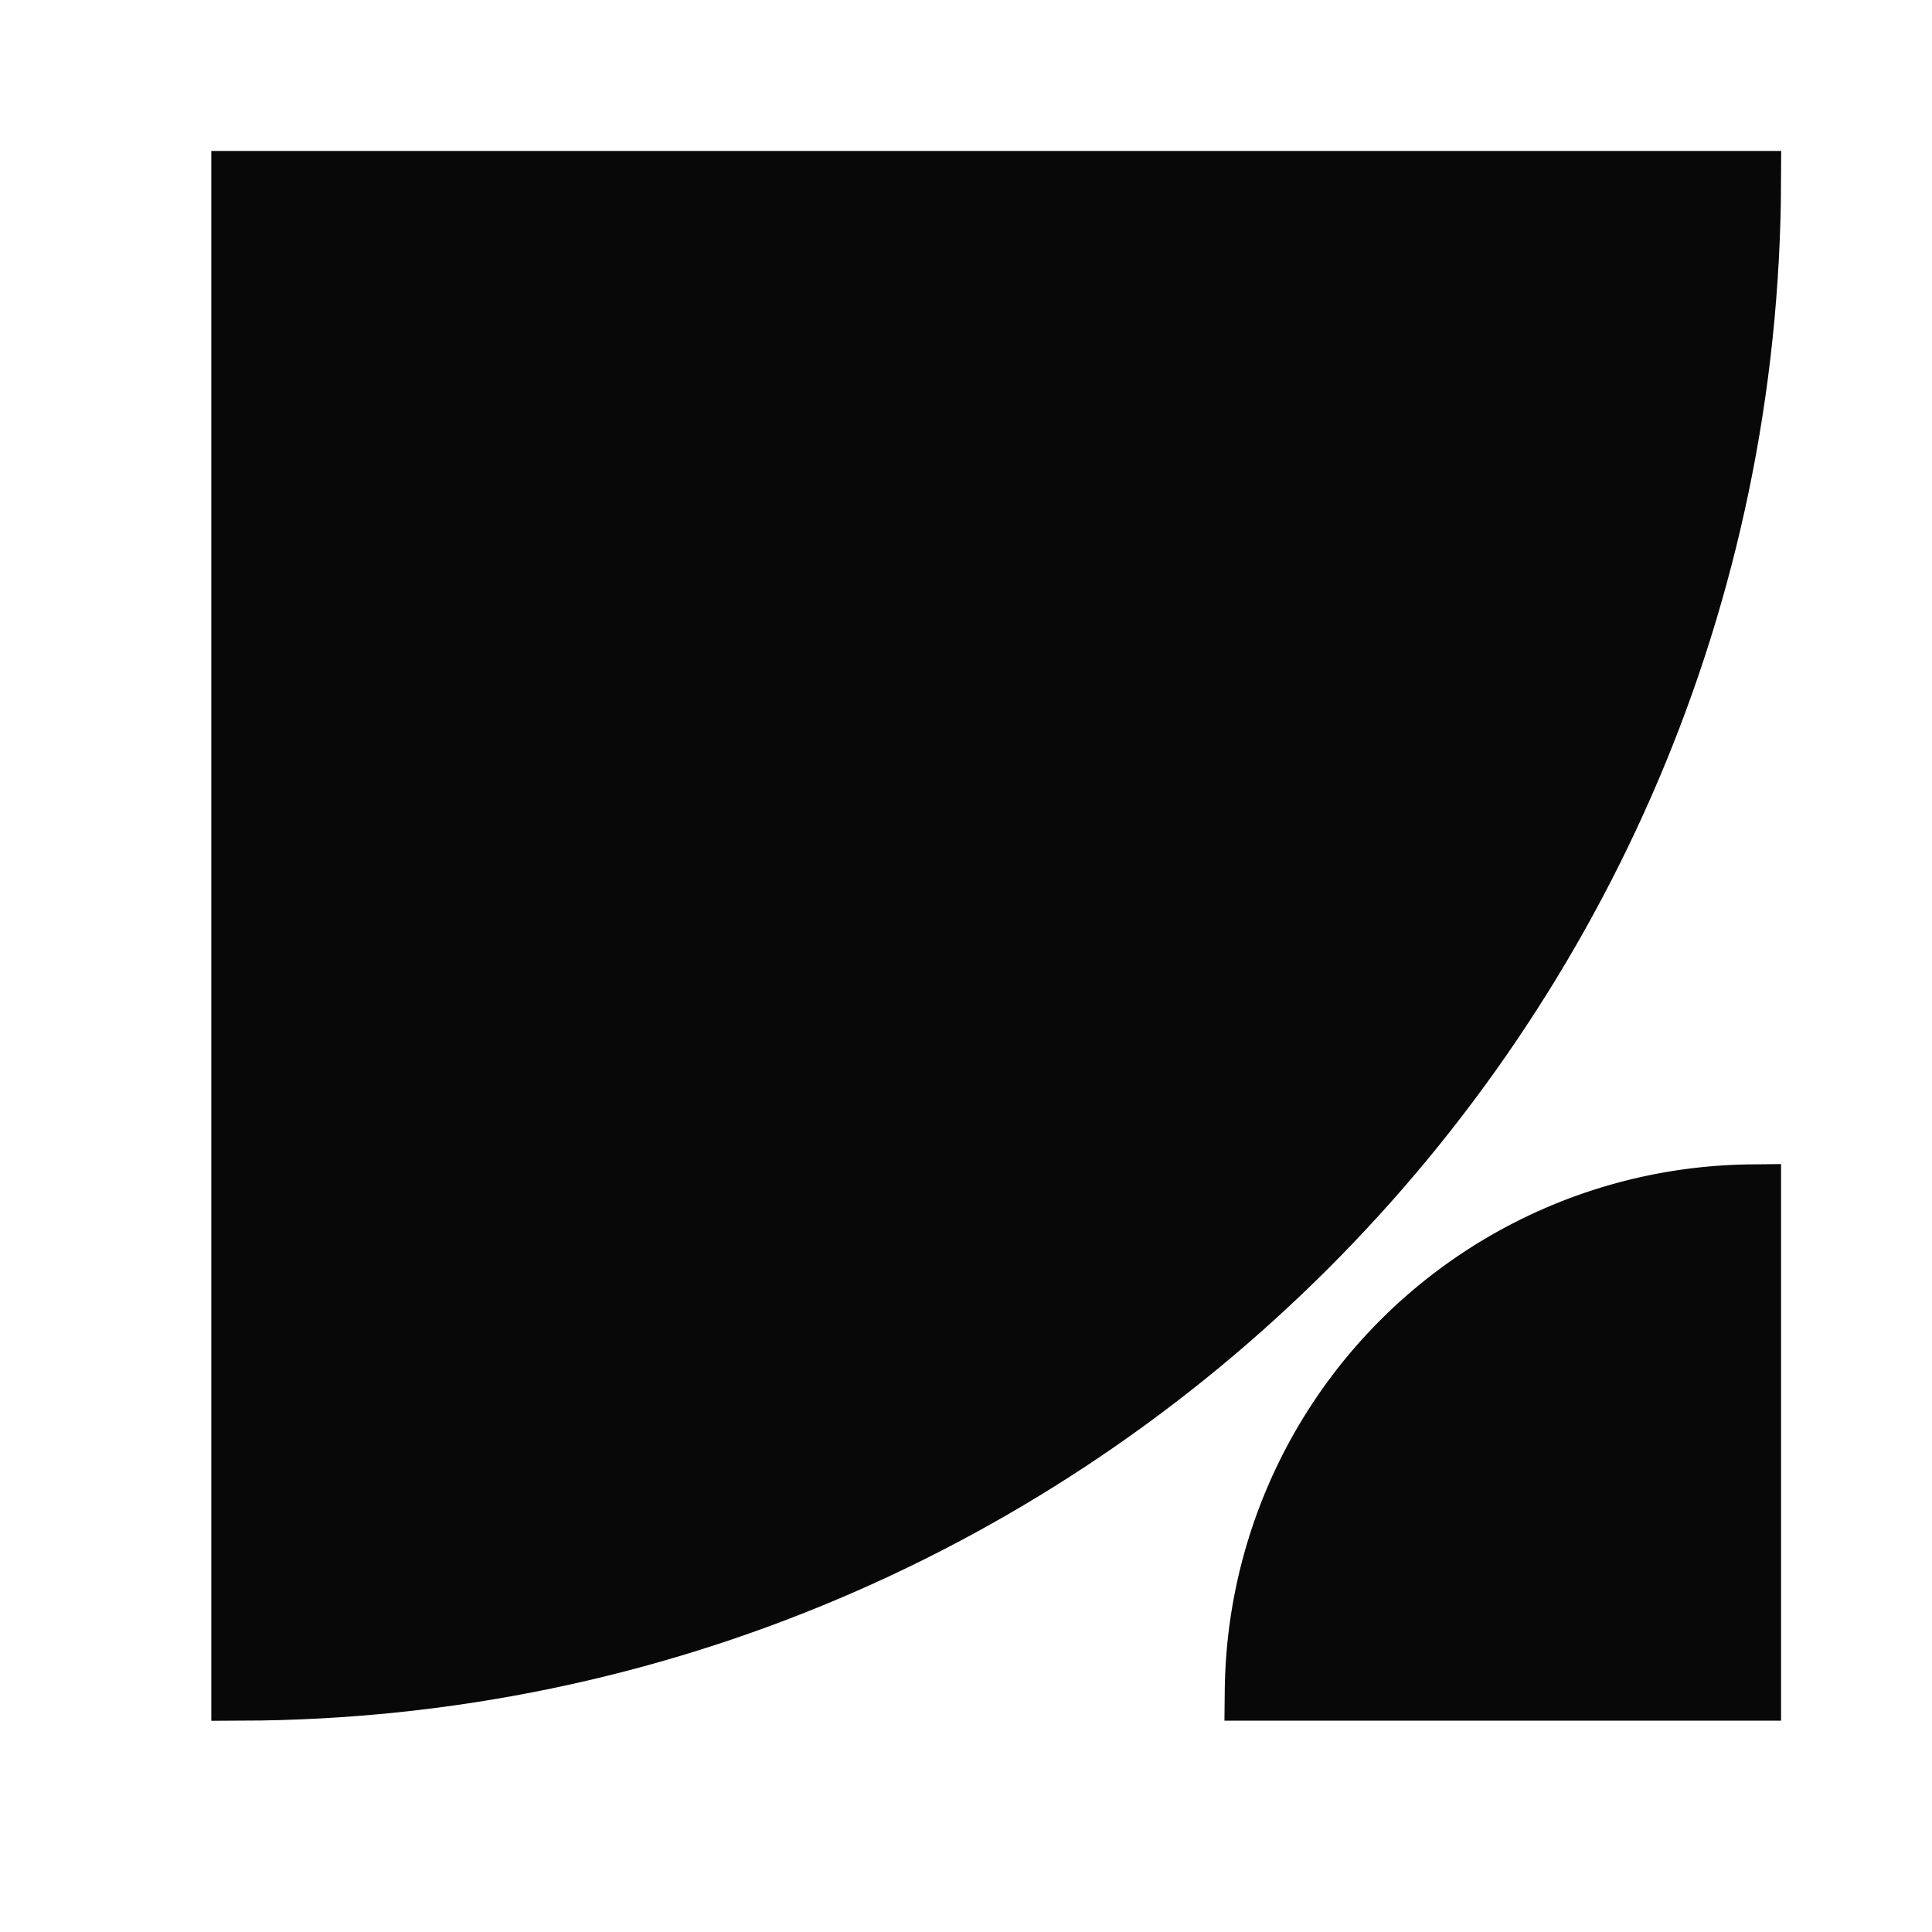 <svg xmlns="http://www.w3.org/2000/svg" width="32" height="32" fill="none"><path fill="#080808" d="M4 3h25c-.048 13.786-11.214 24.952-25 25V3Z"/><path fill="#080808" d="M29 28h-8.214A8.304 8.304 0 0 1 29 19.786V28Z"/><path stroke="#080808" d="M4 3h25c-.048 13.786-11.214 24.952-25 25V3Z"/><path stroke="#080808" d="M29 28h-8.214A8.304 8.304 0 0 1 29 19.786V28Z"/></svg>